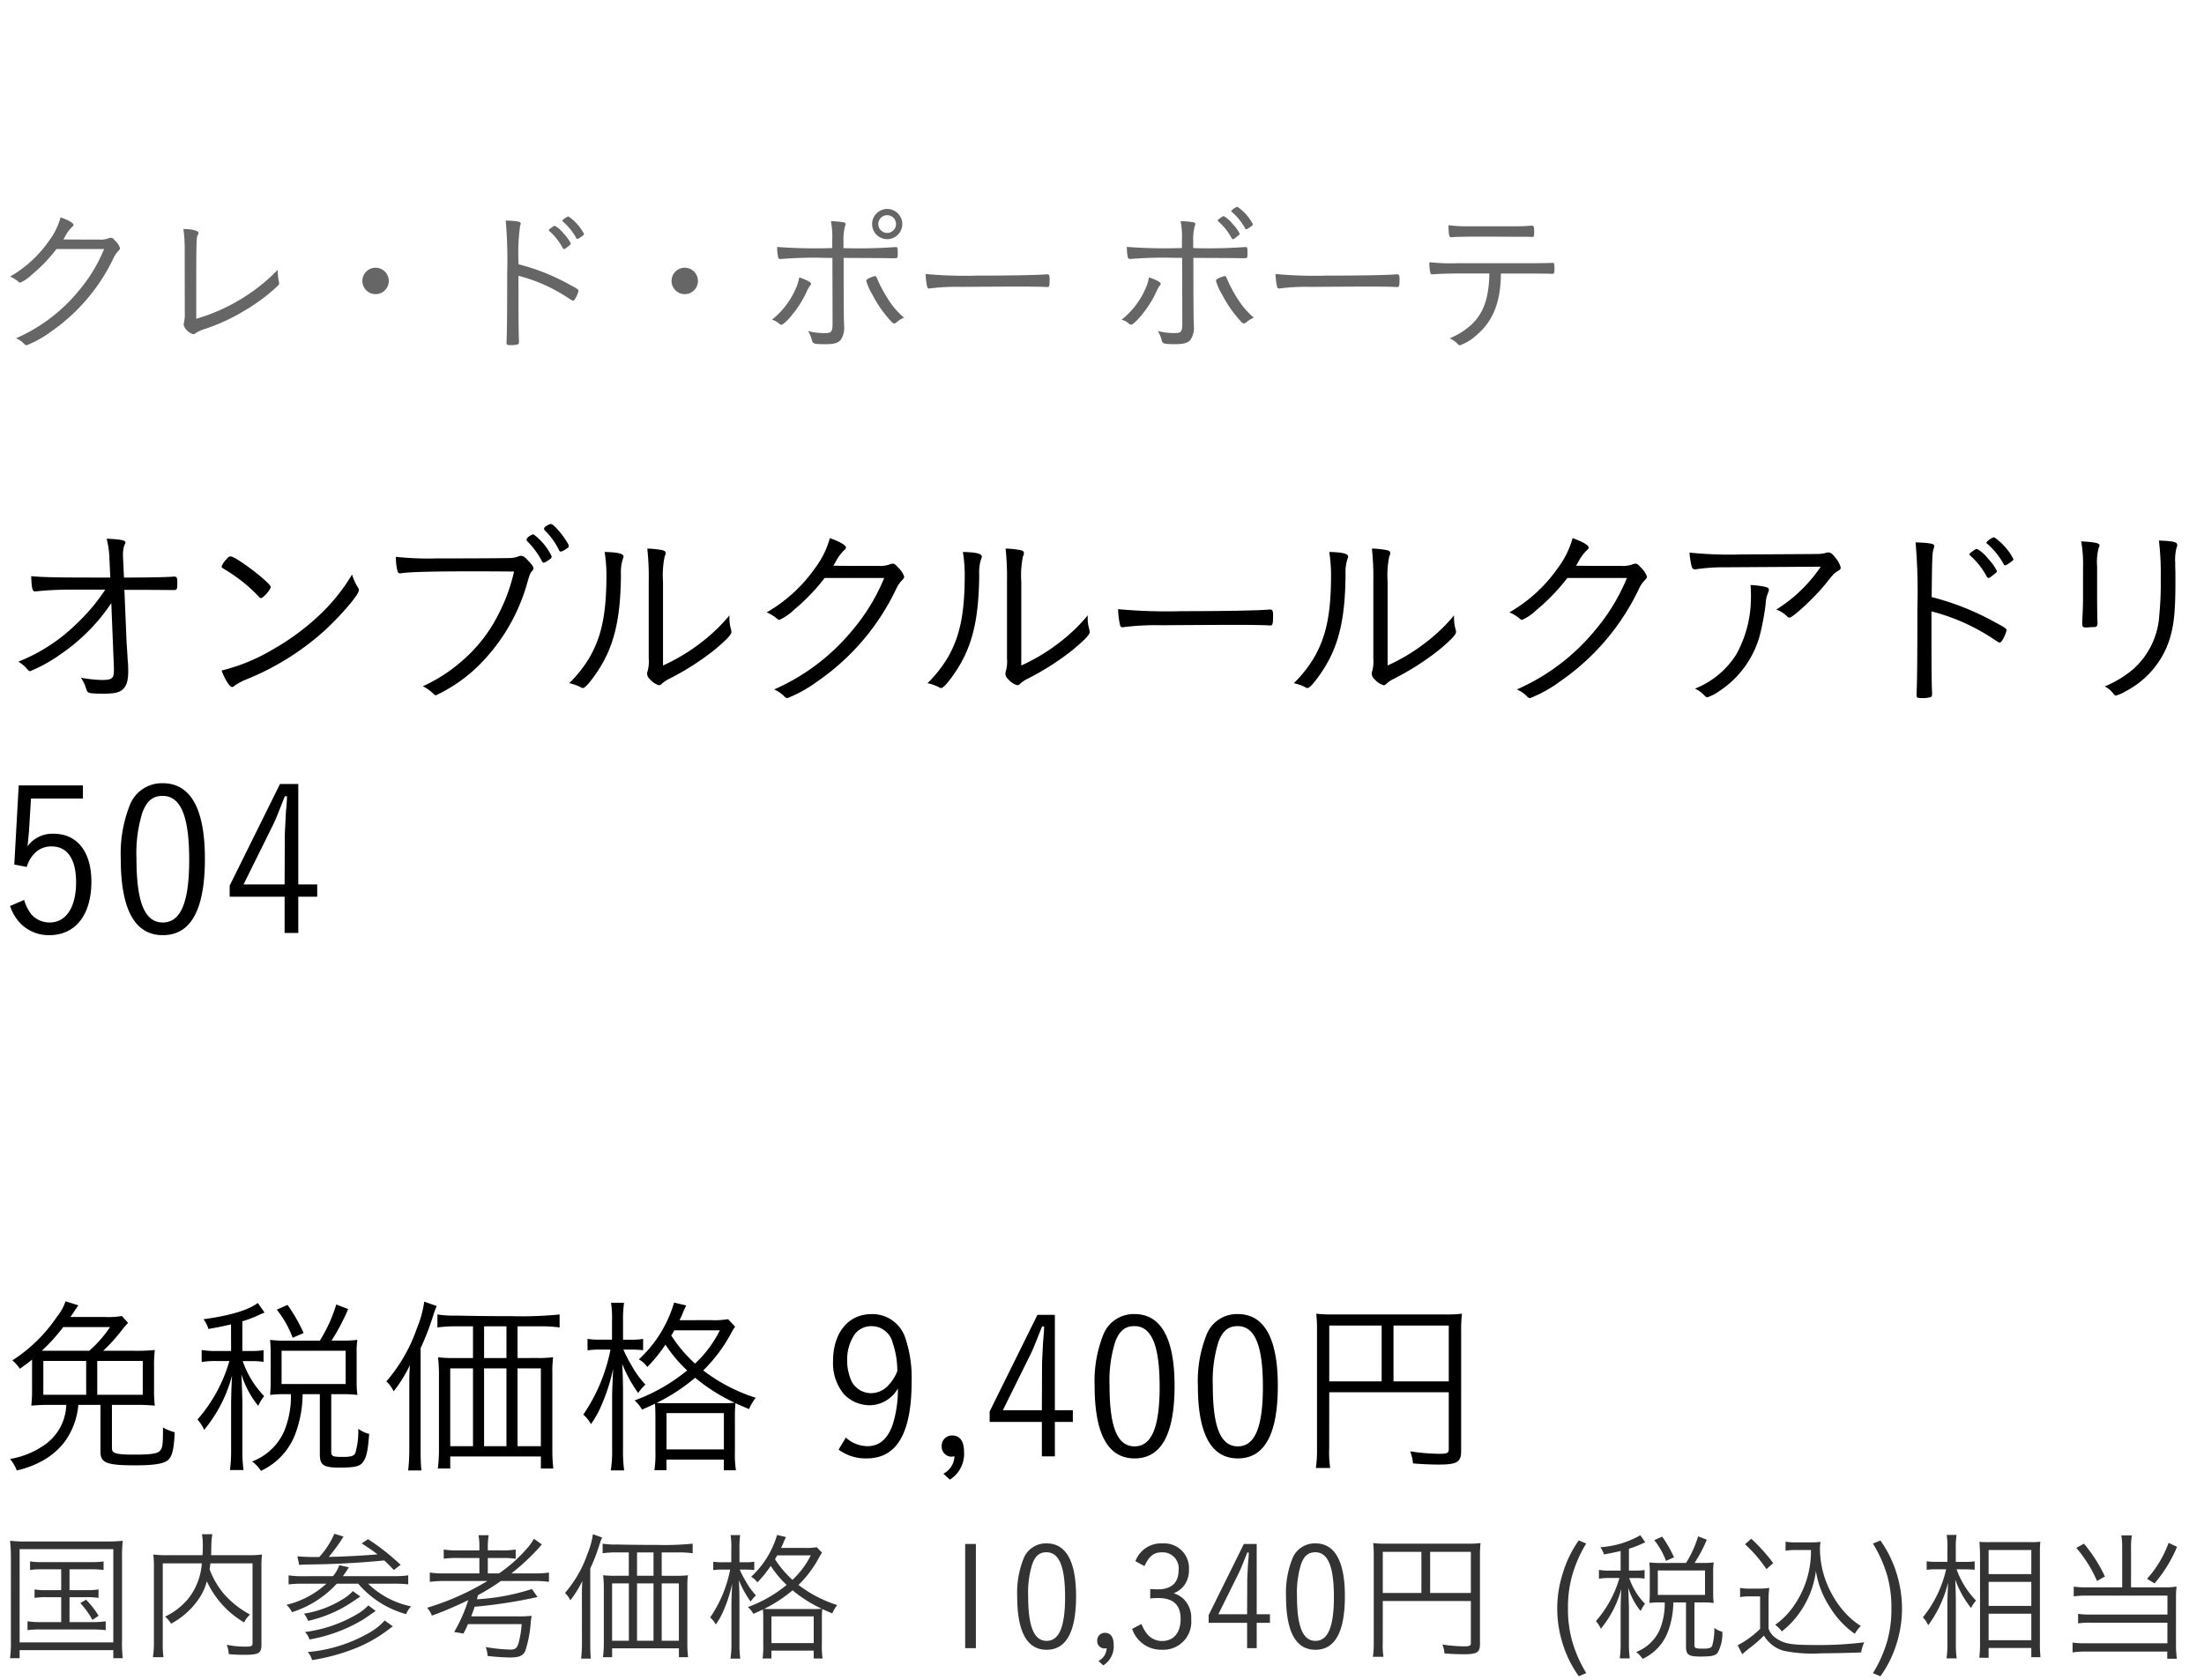 <svg xmlns="http://www.w3.org/2000/svg" width="219" height="167" viewBox="0 0 219 167">
  <g id="np_detail_03" transform="translate(-540 -466)">
    <rect id="長方形_7825" data-name="長方形 7825" width="219" height="167" transform="translate(540 466)" fill="#fff"/>
    <path id="パス_6705" data-name="パス 6705" d="M11.14,15.42v.16c0,.86-.18,1-1.24,1a14.55,14.55,0,0,1-2.04-.22,3.581,3.581,0,0,1,.48.96c.12.38.14.4.24.48.12.1.52.14,1.5.14,1.06,0,1.54-.1,1.88-.38.44-.36.6-.88.6-1.88a10.592,10.592,0,0,0-.06-1.18c-.02-.48-.08-1.38-.1-1.6l-.22-5.28c3.02,0,4.58.02,4.66.02h.28c.28,0,.32-.08.32-.72,0-.5-.06-.62-.3-.62H17.1c-.56.06-2.42.1-4.96.1l-.1-2.1V4.12a2.821,2.821,0,0,1,.14-.94c.1-.18.1-.18.1-.26,0-.22-.42-.32-1.86-.38a9.575,9.575,0,0,1,.28,2.14l.08,1.72h-.42c-4.78,0-6.2-.02-7.44-.14.04,1.18.12,1.52.36,1.52h.04a33.1,33.1,0,0,1,3.8-.18h3.16A18.9,18.9,0,0,1,7.42,11a17.422,17.422,0,0,1-5.78,3.76,3.359,3.359,0,0,1,.76.6c.28.32.3.34.42.34a14.724,14.724,0,0,0,3.02-1.68,18.725,18.725,0,0,0,5.04-5.08ZM26.72,7.34c0-.4-3.42-3.02-3.98-3.04-.14,0-.24.06-.4.26a2.007,2.007,0,0,0-.5.74c0,.1.02.12.46.38A15.731,15.731,0,0,1,25.54,8.3a.31.31,0,0,0,.22.14C25.98,8.44,26.72,7.58,26.72,7.34ZM34.8,6.1a18.726,18.726,0,0,1-3.4,4.18,23.89,23.89,0,0,1-4.5,3.28,18.571,18.571,0,0,1-5.06,2.08c.32.88.8,1.64,1.04,1.64a.469.469,0,0,0,.26-.14,5.724,5.724,0,0,1,1.16-.62,26.22,26.22,0,0,0,7.56-4.66c1.7-1.52,3.62-3.74,3.62-4.2a.476.476,0,0,0-.1-.28A5.747,5.747,0,0,1,34.8,6.1ZM56.28,3.08A8.2,8.2,0,0,0,55.02,1.4c-.24-.24-.36-.32-.5-.32a1.714,1.714,0,0,0-.56.3c-.06.08-.08.12-.08.16a.279.279,0,0,0,.08.18,7,7,0,0,1,1.38,1.9c.06.16.12.2.22.2a1.653,1.653,0,0,0,.48-.24c.24-.16.3-.2.3-.3A.857.857,0,0,0,56.28,3.08Zm-4.08-.6a.4.4,0,0,0-.06.16.266.266,0,0,0,.06.14,7.93,7.93,0,0,1,1.46,1.98c.06.1.12.16.18.16.12,0,.32-.12.72-.42a.371.371,0,0,0,.08-.2,5.8,5.8,0,0,0-1.82-2.2A1.275,1.275,0,0,0,52.2,2.48ZM50.9,5.8a17.752,17.752,0,0,1-1.64,4.42,14.907,14.907,0,0,1-3.5,4.44,15.621,15.621,0,0,1-3.92,2.54,4.573,4.573,0,0,1,1.08.78.347.347,0,0,0,.22.12,15.471,15.471,0,0,0,4-2.72,18.66,18.66,0,0,0,5.14-8.7c.18-.6.26-.78.4-.92a.349.349,0,0,0,.14-.28c0-.16-.12-.34-.52-.76-.34-.38-.5-.48-.74-.48a.81.81,0,0,0-.24.06,2.325,2.325,0,0,1-.84.16c-.32.02-4.72.04-7.44.04a29.49,29.49,0,0,1-3.88-.16,5.233,5.233,0,0,0,.16,1.42c.04.16.12.22.26.22a.689.689,0,0,0,.18-.02c.92-.12,2.94-.18,7.9-.18Zm14.8,1a9.254,9.254,0,0,1,.16-2.48c.1-.24.1-.24.1-.36,0-.14-.08-.22-.32-.28a8.809,8.809,0,0,0-1.5-.16,26.582,26.582,0,0,1,.14,3.28v7.64a3.634,3.634,0,0,1-.1,1.22,1.1,1.1,0,0,0-.06.32.783.783,0,0,0,.3.54,1.81,1.81,0,0,0,.88.58.378.378,0,0,0,.28-.14,3.117,3.117,0,0,1,.74-.5A26.107,26.107,0,0,0,70.8,13.6c1.22-1.02,1.7-1.52,1.7-1.8a1.928,1.928,0,0,0-.04-.24,3.826,3.826,0,0,1-.16-1.18v-.22a16.4,16.4,0,0,1-1.82,1.88,19.158,19.158,0,0,1-4.78,3.1ZM59.9,3.86a15.252,15.252,0,0,1,.18,2.22c0,3.86-.46,6.14-1.68,8.26a12.574,12.574,0,0,1-2.02,2.56,4.357,4.357,0,0,1,1.14.4.421.421,0,0,0,.22.08c.2,0,.64-.48,1.28-1.4,1.76-2.54,2.46-5.22,2.5-9.86a4.346,4.346,0,0,1,.2-1.6.53.53,0,0,0,.06-.2C61.78,4.02,61.18,3.88,59.9,3.86ZM87.68,6.44a19.462,19.462,0,0,1-3.1,5.12,20.91,20.91,0,0,1-7.84,5.96,3.152,3.152,0,0,1,1.06.74.352.352,0,0,0,.26.12,13.067,13.067,0,0,0,2.98-1.66,23.275,23.275,0,0,0,7.88-9.3,3.032,3.032,0,0,1,.52-.74c.18-.18.22-.26.22-.4a2.276,2.276,0,0,0-.6-.88c-.28-.32-.38-.38-.52-.38a.706.706,0,0,0-.28.06,2.788,2.788,0,0,1-1.18.16c-2.46,0-3.88,0-4.46-.02.06-.08.1-.16.22-.36a4.551,4.551,0,0,1,.86-1.18c.14-.12.18-.18.18-.26,0-.24-.64-.6-1.6-.94a8.878,8.878,0,0,1-1.5,3.02A14.947,14.947,0,0,1,76,9.86a3.771,3.771,0,0,1,1.02.62.387.387,0,0,0,.26.12,5.161,5.161,0,0,0,1.44-1,19.576,19.576,0,0,0,3.04-3.16Zm13.62.36a9.254,9.254,0,0,1,.16-2.48c.1-.24.1-.24.1-.36,0-.14-.08-.22-.32-.28a8.809,8.809,0,0,0-1.5-.16,26.584,26.584,0,0,1,.14,3.28v7.64a3.634,3.634,0,0,1-.1,1.22,1.1,1.1,0,0,0-.06.32.783.783,0,0,0,.3.54,1.81,1.81,0,0,0,.88.58.378.378,0,0,0,.28-.14,3.117,3.117,0,0,1,.74-.5,26.107,26.107,0,0,0,4.48-2.86c1.22-1.02,1.7-1.52,1.7-1.8a1.928,1.928,0,0,0-.04-.24,3.826,3.826,0,0,1-.16-1.18v-.22a16.405,16.405,0,0,1-1.82,1.88,19.158,19.158,0,0,1-4.78,3.1ZM95.5,3.86a15.251,15.251,0,0,1,.18,2.22c0,3.86-.46,6.14-1.68,8.26a12.574,12.574,0,0,1-2.02,2.56,4.357,4.357,0,0,1,1.14.4.421.421,0,0,0,.22.08c.2,0,.64-.48,1.28-1.4,1.76-2.54,2.46-5.22,2.5-9.86a4.346,4.346,0,0,1,.2-1.6.53.53,0,0,0,.06-.2C97.38,4.02,96.78,3.88,95.5,3.86Zm15.42,5.68a8.136,8.136,0,0,0,.2,1.62.235.235,0,0,0,.24.18.5.5,0,0,0,.16-.02,26.456,26.456,0,0,1,3.84-.18c1.7-.02,6.7-.04,7-.04,1.38,0,3.18.02,3.58.06h.1c.24,0,.28-.14.28-1.08,0-.36-.08-.5-.26-.5h-.12c-1.12.1-4.64.16-8.66.16A53.267,53.267,0,0,1,110.92,9.54ZM137.7,6.8a9.255,9.255,0,0,1,.16-2.48c.1-.24.1-.24.1-.36,0-.14-.08-.22-.32-.28a8.809,8.809,0,0,0-1.5-.16,26.582,26.582,0,0,1,.14,3.28v7.64a3.634,3.634,0,0,1-.1,1.22,1.1,1.1,0,0,0-.06.32.783.783,0,0,0,.3.54,1.81,1.81,0,0,0,.88.58.378.378,0,0,0,.28-.14,3.116,3.116,0,0,1,.74-.5,26.108,26.108,0,0,0,4.48-2.86c1.22-1.02,1.7-1.52,1.7-1.8a1.93,1.93,0,0,0-.04-.24,3.825,3.825,0,0,1-.16-1.18v-.22a16.4,16.4,0,0,1-1.82,1.88,19.157,19.157,0,0,1-4.78,3.1Zm-5.8-2.94a15.25,15.25,0,0,1,.18,2.22c0,3.86-.46,6.14-1.68,8.26a12.574,12.574,0,0,1-2.02,2.56,4.357,4.357,0,0,1,1.14.4.421.421,0,0,0,.22.08c.2,0,.64-.48,1.28-1.4,1.76-2.54,2.46-5.22,2.5-9.86a4.346,4.346,0,0,1,.2-1.6.53.53,0,0,0,.06-.2C133.78,4.02,133.18,3.88,131.9,3.86Zm29.58,2.58a19.463,19.463,0,0,1-3.1,5.12,20.91,20.91,0,0,1-7.84,5.96,3.152,3.152,0,0,1,1.06.74.352.352,0,0,0,.26.12,13.067,13.067,0,0,0,2.98-1.66,23.275,23.275,0,0,0,7.88-9.3,3.032,3.032,0,0,1,.52-.74c.18-.18.22-.26.22-.4a2.276,2.276,0,0,0-.6-.88c-.28-.32-.38-.38-.52-.38a.706.706,0,0,0-.28.06,2.788,2.788,0,0,1-1.18.16c-2.46,0-3.88,0-4.46-.02.06-.08.1-.16.22-.36a4.551,4.551,0,0,1,.86-1.18c.14-.12.18-.18.18-.26,0-.24-.64-.6-1.6-.94a8.878,8.878,0,0,1-1.5,3.02,14.947,14.947,0,0,1-4.78,4.36,3.771,3.771,0,0,1,1.02.62.387.387,0,0,0,.26.12,5.161,5.161,0,0,0,1.44-1,19.575,19.575,0,0,0,3.04-3.16Zm19.26-1.12a14.738,14.738,0,0,1-4.42,4.26,2.981,2.981,0,0,1,1.1.7.221.221,0,0,0,.2.1c.36,0,2.44-1.94,3.54-3.28.9-1.12.9-1.12,1.32-1.38.18-.1.24-.18.24-.32a2.381,2.381,0,0,0-.5-.94c-.3-.4-.5-.56-.72-.56a.851.851,0,0,0-.22.04,3.678,3.678,0,0,1-1.02.12c-2.58.02-6.74.04-7.36.04a38.847,38.847,0,0,1-5.2-.18,7.1,7.1,0,0,0,.2,1.32c.06.26.16.34.34.34a1.077,1.077,0,0,0,.22-.02,18.121,18.121,0,0,1,2.76-.18Zm-6.98,1.82a11.734,11.734,0,0,1,.04,1.36,11.582,11.582,0,0,1-1.48,5.58,8.556,8.556,0,0,1-4.08,3.36,2.8,2.8,0,0,1,.8.54c.3.3.32.32.44.32a4.671,4.671,0,0,0,1.24-.66,9.646,9.646,0,0,0,3.98-5.56,26.041,26.041,0,0,0,.56-3,3.2,3.2,0,0,1,.2-1.06c.12-.32.12-.32.12-.42,0-.16-.1-.22-.48-.3A9.109,9.109,0,0,0,173.76,7.14Zm17.98,2.62a20.2,20.2,0,0,1,6.12,2.72c.58.38.58.38.66.38s.18-.08.28-.26a3.4,3.4,0,0,0,.4-.96c0-.16-.12-.26-1.26-.86a26.03,26.03,0,0,0-6.18-2.44c.04-3.9.06-4.36.18-4.76.08-.24.08-.24.08-.32,0-.22-.38-.3-1.86-.36a55.956,55.956,0,0,1,.18,6.5c0,4.9-.02,7.16-.08,8.58v.1c0,.26.08.3.52.3a2.977,2.977,0,0,0,.9-.1c.08-.04.12-.14.12-.36v-.1c-.04-.7-.06-2.14-.06-5.52Zm3.78-5.66c0,.04.04.1.12.16a7.365,7.365,0,0,1,1.58,2.02c.08.12.12.16.2.16.06,0,.2-.08.48-.32.28-.2.34-.28.34-.38a5.193,5.193,0,0,0-.88-1.22,3.744,3.744,0,0,0-1.08-.96c-.1-.02-.2.04-.48.24a.656.656,0,0,1-.16.12A.242.242,0,0,0,195.52,4.1Zm1.68-1.16c0,.04.02.06.08.1a7.35,7.35,0,0,1,1.62,2c.06.12.08.14.16.14.06,0,.12-.02.36-.18.4-.28.46-.32.46-.44a6,6,0,0,0-1.9-2.16C197.8,2.38,197.2,2.8,197.2,2.94Zm17.14-.22a27.36,27.36,0,0,1,.18,3.74,32.021,32.021,0,0,1-.14,3.64,7.78,7.78,0,0,1-2.66,5.46,10.781,10.781,0,0,1-2.76,1.66,2.527,2.527,0,0,1,.76.6c.24.3.24.3.38.3a3.768,3.768,0,0,0,.9-.4,8.861,8.861,0,0,0,4.2-4.62c.6-1.58.78-3.02.78-6.26V5.86c-.02-.4-.02-.7-.02-.9a4.947,4.947,0,0,1,.14-1.56.4.4,0,0,0,.06-.22C216.16,2.86,215.82,2.78,214.34,2.72Zm-7.54,5.8c0,.38-.02,1.12-.06,1.82-.02.38-.02.52-.02.62,0,.3.04.38.3.4h.2c.24-.02.48-.04.72-.04.22-.02.3-.12.3-.38a3.446,3.446,0,0,0-.02-.4c0-.2-.02-1.38-.02-1.98V5.3a5.44,5.44,0,0,1,.16-1.86.542.542,0,0,0,.08-.24c0-.22-.46-.32-1.82-.4a13.493,13.493,0,0,1,.18,2.62ZM8.06,27.06H1.68l-.44,7.86,1.24.24a3.207,3.207,0,0,1,.78-1.36,2.309,2.309,0,0,1,1.68-.68c1.58,0,2.44,1.26,2.44,3.56,0,2.5-1,4-2.62,4a2.416,2.416,0,0,1-1.82-.8,4.283,4.283,0,0,1-.72-1.44l-1.4.6A4.5,4.5,0,0,0,1.88,40.8a3.923,3.923,0,0,0,2.84,1.14c2.6,0,4.18-2.02,4.18-5.32,0-2.98-1.42-4.76-3.76-4.76A3.052,3.052,0,0,0,2.56,33.1c.04-.44.12-1.24.14-1.48l.2-3.26H8.06Zm12.12,7.28c0-4.96-1.42-7.5-4.18-7.5a3.414,3.414,0,0,0-3.32,2.28,13.041,13.041,0,0,0-.86,5.22c0,5.06,1.4,7.6,4.18,7.6C18.8,41.94,20.18,39.4,20.18,34.34Zm-1.56.12c0,4.22-.84,6.22-2.62,6.22-1.8,0-2.62-2-2.62-6.36a13.584,13.584,0,0,1,.6-4.6c.44-1.14,1.04-1.62,2-1.62C17.78,28.1,18.62,30.12,18.62,34.46Zm10.84-7.54H27.64l-5,10.1v1.1H28.1v3.6h1.36v-3.6h1.88V36.9H29.46ZM28.1,36.9H24.02l2.88-5.82c.32-.66.32-.66,1.22-2.94h.22c-.02.56-.02.56-.12,1.72,0,.08-.1,2.02-.1,2.1Z" transform="translate(540.18 517)"/>
    <path id="パス_6704" data-name="パス 6704" d="M10.583,6.246a16.774,16.774,0,0,0,1.843-2.033,9.052,9.052,0,0,1,.627-.741l-.608-.684a7.867,7.867,0,0,1-1.691.1H7.334c.133-.209.19-.266.285-.418.114-.19.133-.209.209-.323l.285-.418-1.273-.4a4.769,4.769,0,0,1-.855,1.539A15.28,15.28,0,0,1,1.558,7.2a3.722,3.722,0,0,1,.741.836c.589-.418.8-.57,1.216-.912v2.888A13.3,13.3,0,0,1,3.439,11.7a18.748,18.748,0,0,1,2.052-.076H6.916A5.041,5.041,0,0,1,4.6,15.708,8.437,8.437,0,0,1,1.33,17a3.751,3.751,0,0,1,.665,1.14,9.433,9.433,0,0,0,2.565-.969,7.046,7.046,0,0,0,2.223-1.919,7.265,7.265,0,0,0,1.33-3.629h2.2V16.3c0,1.083.627,1.33,3.439,1.33,2.014,0,2.945-.171,3.344-.589.361-.38.532-1.121.589-2.7a4.528,4.528,0,0,1-1.159-.475c0,1.672-.038,2.014-.285,2.3-.247.3-.893.4-2.527.4-1.843,0-2.261-.114-2.261-.627V11.623H13.68a19.027,19.027,0,0,1,2.033.076,13.3,13.3,0,0,1-.076-1.691V7.861a13.5,13.5,0,0,1,.076-1.691,19.543,19.543,0,0,1-2.09.076Zm-6.1,0A18.336,18.336,0,0,0,6.612,3.89h4.655A12.228,12.228,0,0,1,9.2,6.246Zm5.51,1.007h4.522v3.363H9.994Zm-1.1,3.363H4.636V7.253H8.892Zm14.4-4.351H21.907a7.976,7.976,0,0,1-1.539-.1v1.2a8.1,8.1,0,0,1,1.539-.1h1.216a15.135,15.135,0,0,1-3.173,5.814,3.816,3.816,0,0,1,.665,1.026,14.021,14.021,0,0,0,2.774-5.4c-.057.836-.095,2.2-.095,2.888v4.37A15.287,15.287,0,0,1,23.18,18.1h1.349a13.857,13.857,0,0,1-.114-2.128V11.3c-.057-1.938-.057-1.938-.1-2.717a9.4,9.4,0,0,0,1.672,3.135,5.077,5.077,0,0,1,.589-.969,9.389,9.389,0,0,1-2.128-3.477h.836a7.507,7.507,0,0,1,1.235.076V6.189a7.362,7.362,0,0,1-1.235.076h-.874V3.32a12.93,12.93,0,0,0,1.767-.684c.3-.133.323-.133.437-.19l-.665-.95c-.969.722-2.774,1.254-5.4,1.615a3.118,3.118,0,0,1,.494.969c1.064-.19,1.406-.266,2.242-.456Zm5.3-1.026a11.129,11.129,0,0,1-1.425-.076c.038.475.057.855.057,1.273V9.305c0,.475-.019.874-.057,1.33a10.454,10.454,0,0,1,1.406-.076h.665a9.128,9.128,0,0,1-.7,3.743,5.683,5.683,0,0,1-3.154,2.945,3.651,3.651,0,0,1,.874.931,6.6,6.6,0,0,0,3.4-3.629,11.49,11.49,0,0,0,.741-3.99h1.71v5.966c0,1.083.361,1.33,1.938,1.33,1.558,0,2.071-.114,2.375-.589.323-.437.456-1.064.589-2.755A3.093,3.093,0,0,1,35.929,14a7.817,7.817,0,0,1-.285,2.394c-.133.3-.418.4-1.2.4-1.064,0-1.2-.057-1.2-.513V10.559h1.1a11.791,11.791,0,0,1,1.5.076,9.55,9.55,0,0,1-.076-1.311V6.36a6.739,6.739,0,0,1,.076-1.2,11.791,11.791,0,0,1-1.5.076H33.269A19.916,19.916,0,0,0,34.922,2.1l-1.178-.456A14.793,14.793,0,0,1,32.11,5.239ZM28.31,6.246h6.365V9.552H28.31ZM30.5,4.479a16.447,16.447,0,0,0-1.6-2.793l-1.064.475a10.1,10.1,0,0,1,1.577,2.793ZM51.756,6.968V3.814h2.261a13.321,13.321,0,0,1,1.919.114V2.636a37.966,37.966,0,0,1-4.712.171c-1.919,0-3.743-.019-5.529-.057a10.458,10.458,0,0,1-1.9-.114V3.928a13.4,13.4,0,0,1,1.9-.114h1.634V6.968H45.486a12.51,12.51,0,0,1-1.634-.076,13.874,13.874,0,0,1,.095,1.653v7.486a14.481,14.481,0,0,1-.114,1.919h1.235v-1.2h9.006v1.2h1.235a16.336,16.336,0,0,1-.095-2V8.488a11.346,11.346,0,0,1,.076-1.6,11.479,11.479,0,0,1-1.615.076Zm-1.1,0H48.431V3.814h2.223ZM47.329,7.994v7.733H45.068V7.994Zm1.1,0h2.223v7.733H48.431Zm3.325,0h2.318v7.733H51.756ZM41,15.955a17.653,17.653,0,0,1-.114,2.185H42.2c-.057-.57-.076-1.235-.076-2.147V5.98a25.133,25.133,0,0,0,1.235-3.192,10.013,10.013,0,0,1,.361-.988l-1.235-.437a10.526,10.526,0,0,1-.7,2.565,16.181,16.181,0,0,1-3.059,5.358,3.672,3.672,0,0,1,.722.988,14.155,14.155,0,0,0,1.615-2.6C41,8.526,41,8.925,41,9.856ZM67.849,3.206a6.555,6.555,0,0,0,.361-.8c.171-.4.247-.532.3-.665l-1.2-.285a12.409,12.409,0,0,1-3.5,5.643,2.463,2.463,0,0,1,.836.76,15.084,15.084,0,0,0,1.805-2.223A13.948,13.948,0,0,0,68.609,8.2a17.968,17.968,0,0,1-5.225,2.983,3.331,3.331,0,0,1,.741.912c.646-.285.8-.361,1.292-.589.019.361.038.684.038,1.482v3.287a10.781,10.781,0,0,1-.1,1.843h1.2V17.057h5.7v1.064h1.2a10.763,10.763,0,0,1-.1-1.862V12.972a13.086,13.086,0,0,1,.057-1.52c.323.152.532.247,1.349.589a4.478,4.478,0,0,1,.665-1.121A17.218,17.218,0,0,1,70.205,8.2a15.3,15.3,0,0,0,2.736-3.629,5.53,5.53,0,0,1,.437-.722l-.7-.741a8.792,8.792,0,0,1-1.729.095Zm4.009,1.007a11.412,11.412,0,0,1-2.47,3.306,13.857,13.857,0,0,1-2.356-2.793,5.147,5.147,0,0,0,.3-.513Zm-5,7.239c-.76,0-.874,0-1.292-.019a18.628,18.628,0,0,0,3.838-2.508,17.9,17.9,0,0,0,3.933,2.489,12.924,12.924,0,0,1-1.406.038Zm-.3.988h5.7v3.61h-5.7Zm-5.415-7.3H60.021a7.644,7.644,0,0,1-1.311-.076v1.14a8.23,8.23,0,0,1,1.311-.076h.969a17.266,17.266,0,0,1-2.7,6.46,3.277,3.277,0,0,1,.76.95,10.152,10.152,0,0,0,1.14-2.109,18.149,18.149,0,0,0,1.064-3.4c-.057,1.311-.1,2.223-.1,2.85v5.149a12.2,12.2,0,0,1-.133,2.109h1.33a14.258,14.258,0,0,1-.114-2.109V10.5c0-.836-.019-1.843-.076-2.945a13.7,13.7,0,0,0,1.577,2.888,5.587,5.587,0,0,1,.722-.836,9.667,9.667,0,0,1-1.406-1.957,12.688,12.688,0,0,1-.779-1.52h.8a10.75,10.75,0,0,1,1.159.057V5.068a6.681,6.681,0,0,1-1.159.076h-.836V3.358a11.88,11.88,0,0,1,.1-1.881H61.047a10.477,10.477,0,0,1,.095,1.881ZM83.657,16.069a4.517,4.517,0,0,0,2.793.874c3,0,4.465-2.508,4.465-7.676a12.51,12.51,0,0,0-.646-4.351A3.443,3.443,0,0,0,86.944,2.6c-2.318,0-3.838,1.843-3.838,4.674a4.822,4.822,0,0,0,1.083,3.287,3.568,3.568,0,0,0,2.546,1.1,3.258,3.258,0,0,0,2.812-1.672,11.542,11.542,0,0,1-.513,3.591c-.494,1.425-1.33,2.147-2.508,2.147a3.223,3.223,0,0,1-2.147-.855ZM89.49,8.26a3.793,3.793,0,0,1-.342.7,3.606,3.606,0,0,1-.532.7,2.333,2.333,0,0,1-1.71.8,2.21,2.21,0,0,1-1.919-1.1,4.832,4.832,0,0,1-.475-2.185,4.364,4.364,0,0,1,.8-2.641A2.052,2.052,0,0,1,86.944,3.8a2.156,2.156,0,0,1,2.09,1.672A8.436,8.436,0,0,1,89.49,8.26Zm5.225,10.792a3.02,3.02,0,0,0,1.406-2.774c0-1.045-.418-1.615-1.178-1.615A1.023,1.023,0,0,0,93.9,15.727a.992.992,0,0,0,.969,1.045c.038,0,.171-.019.3-.038a2.021,2.021,0,0,1-1.1,1.729ZM105.146,2.674h-1.729l-4.75,9.6v1.045h5.187v3.42h1.292v-3.42h1.786V12.155h-1.786Zm-1.292,9.481H99.978l2.736-5.529c.3-.627.3-.627,1.159-2.793h.209c-.019.532-.019.532-.114,1.634,0,.076-.095,1.919-.095,2ZM117.04,9.723c0-4.712-1.349-7.125-3.971-7.125a3.243,3.243,0,0,0-3.154,2.166,12.389,12.389,0,0,0-.817,4.959c0,4.807,1.33,7.22,3.971,7.22C115.729,16.943,117.04,14.53,117.04,9.723Zm-1.482.114c0,4.009-.8,5.909-2.489,5.909-1.71,0-2.489-1.9-2.489-6.042a12.9,12.9,0,0,1,.57-4.37c.418-1.083.988-1.539,1.9-1.539C114.76,3.8,115.558,5.714,115.558,9.837ZM127.3,9.723c0-4.712-1.349-7.125-3.971-7.125a3.243,3.243,0,0,0-3.154,2.166,12.389,12.389,0,0,0-.817,4.959c0,4.807,1.33,7.22,3.971,7.22C125.989,16.943,127.3,14.53,127.3,9.723Zm-1.482.114c0,4.009-.8,5.909-2.489,5.909-1.71,0-2.489-1.9-2.489-6.042a12.9,12.9,0,0,1,.57-4.37c.418-1.083.988-1.539,1.9-1.539C125.02,3.8,125.818,5.714,125.818,9.837Zm6.593.532h11.875V16.05c0,.361-.171.437-.988.437a21.5,21.5,0,0,1-2.85-.247,4.238,4.238,0,0,1,.285,1.2c.855.076,1.824.114,2.584.114,1.805,0,2.2-.247,2.2-1.368V4.232A13.552,13.552,0,0,1,145.6,2.56a12.884,12.884,0,0,1-1.71.076h-11.1a12.973,12.973,0,0,1-1.672-.076,13.14,13.14,0,0,1,.076,1.615V15.9a12.383,12.383,0,0,1-.114,1.995h1.425a10.436,10.436,0,0,1-.1-1.938Zm5.206-1.083h-5.206V3.738h5.206Zm1.178,0V3.738h5.491V9.286Z" transform="translate(539.67 594)"/>
    <path id="パス_6703" data-name="パス 6703" d="M11.744,4.752a15.57,15.57,0,0,1-2.48,4.1,16.728,16.728,0,0,1-6.272,4.768,2.521,2.521,0,0,1,.848.592.282.282,0,0,0,.208.1,10.454,10.454,0,0,0,2.384-1.328,18.62,18.62,0,0,0,6.3-7.44,2.426,2.426,0,0,1,.416-.592c.144-.144.176-.208.176-.32a1.821,1.821,0,0,0-.48-.7c-.224-.256-.3-.3-.416-.3a.565.565,0,0,0-.224.048,2.23,2.23,0,0,1-.944.128c-1.968,0-3.1,0-3.568-.016.048-.064.08-.128.176-.288a3.641,3.641,0,0,1,.688-.944c.112-.1.144-.144.144-.208,0-.192-.512-.48-1.28-.752A7.1,7.1,0,0,1,6.224,4,11.958,11.958,0,0,1,2.4,7.488a3.017,3.017,0,0,1,.816.5.31.31,0,0,0,.208.1,4.129,4.129,0,0,0,1.152-.8A15.661,15.661,0,0,0,7.008,4.752ZM19.76,10.56v.384a4.187,4.187,0,0,1-.08,1.12c-.016.1-.032.208-.032.224a1.4,1.4,0,0,0,.96.928.346.346,0,0,0,.224-.1,3.477,3.477,0,0,1,.96-.432,19.338,19.338,0,0,0,3.952-1.84A18.149,18.149,0,0,0,29.008,8.4a.33.33,0,0,0,.128-.256A1.836,1.836,0,0,0,29.1,7.92a4.783,4.783,0,0,1-.1-.912V6.816a18.518,18.518,0,0,1-8.1,4.864c0-7.792,0-8.016.144-8.3.064-.144.08-.176.08-.224,0-.224-.592-.384-1.5-.4a14.566,14.566,0,0,1,.128,2.24ZM38.72,6.608A1.312,1.312,0,1,0,40.032,7.92,1.318,1.318,0,0,0,38.72,6.608Zm14.192.8a16.156,16.156,0,0,1,4.9,2.176c.464.3.464.3.528.3s.144-.064.224-.208a2.718,2.718,0,0,0,.32-.768c0-.128-.1-.208-1.008-.688a20.824,20.824,0,0,0-4.944-1.952,19.941,19.941,0,0,1,.144-3.808c.064-.192.064-.192.064-.256,0-.176-.3-.24-1.488-.288a44.764,44.764,0,0,1,.144,5.2c0,3.92-.016,5.728-.064,6.864v.08c0,.208.064.24.416.24a2.382,2.382,0,0,0,.72-.08c.064-.032.1-.112.1-.288v-.08c-.032-.56-.048-1.712-.048-4.416ZM55.936,2.88c0,.032.032.08.1.128A5.892,5.892,0,0,1,57.3,4.624c.064.1.1.128.16.128.048,0,.16-.064.384-.256.224-.16.272-.224.272-.3a4.155,4.155,0,0,0-.7-.976,3,3,0,0,0-.864-.768c-.08-.016-.16.032-.384.192a.525.525,0,0,1-.128.1A.193.193,0,0,0,55.936,2.88Zm1.344-.928c0,.032.016.048.064.08a5.88,5.88,0,0,1,1.3,1.6c.048.1.064.112.128.112.048,0,.1-.016.288-.144.32-.224.368-.256.368-.352A4.8,4.8,0,0,0,57.9,1.52C57.76,1.5,57.28,1.84,57.28,1.952ZM69.44,6.608A1.312,1.312,0,1,0,70.752,7.92,1.318,1.318,0,0,0,69.44,6.608Zm14.672-.976c0,.656.016,5.168.016,6.448,0,.88-.1,1.024-.736,1.024a6.084,6.084,0,0,1-1.7-.208,3.373,3.373,0,0,1,.4.976c.08.288.24.336,1.312.336.848,0,1.248-.112,1.52-.416a2.061,2.061,0,0,0,.352-1.376c0-.064,0-.224-.016-.448-.016-.64-.032-2.656-.032-6.336,2.72.016,4.272.016,4.64.032h.368c.368,0,.368,0,.368-.544,0-.512-.016-.56-.192-.56h-.128a50.319,50.319,0,0,1-5.072.1V3.984A5.142,5.142,0,0,1,85.36,2.5c.064-.176.064-.176.064-.24,0-.1-.064-.144-.272-.176a8.045,8.045,0,0,0-1.184-.1,8.7,8.7,0,0,1,.128,1.9v.768a49.137,49.137,0,0,1-5.472-.112,4.314,4.314,0,0,0,.1,1.04.193.193,0,0,0,.208.16h.08a40.055,40.055,0,0,1,4.4-.112Zm7.12,5.936a7.726,7.726,0,0,1-1.488-1.68,13.818,13.818,0,0,1-1.072-1.936c-.224-.512-.224-.512-.336-.512a2.655,2.655,0,0,0-.48.16c-.272.128-.384.208-.384.3a5.254,5.254,0,0,0,.592,1.344A12.221,12.221,0,0,0,90,12a.385.385,0,0,0,.256.144.38.38,0,0,0,.192-.08A2.824,2.824,0,0,1,91.232,11.568Zm-10.416-4A4.425,4.425,0,0,1,80.464,8.7,8.016,8.016,0,0,1,78.1,11.776a1.73,1.73,0,0,1,.752.416.233.233,0,0,0,.192.08c.112,0,.336-.176.688-.544a10.8,10.8,0,0,0,1.808-2.7,3.093,3.093,0,0,1,.336-.624c.1-.112.112-.144.112-.208C81.984,8.048,81.5,7.792,80.816,7.568Zm10.24-5.3a1.5,1.5,0,1,0-1.5,1.5A1.5,1.5,0,0,0,91.056,2.272Zm-.624,0a.88.88,0,1,1-.88-.88A.868.868,0,0,1,90.432,2.272Zm2.944,4.96a6.509,6.509,0,0,0,.16,1.3.188.188,0,0,0,.192.144.4.4,0,0,0,.128-.016,21.164,21.164,0,0,1,3.072-.144c1.36-.016,5.36-.032,5.6-.032,1.1,0,2.544.016,2.864.048h.08c.192,0,.224-.112.224-.864,0-.288-.064-.4-.208-.4h-.1c-.9.08-3.712.128-6.928.128A42.613,42.613,0,0,1,93.376,7.232Zm25.488-1.6c0,.656.016,5.168.016,6.448,0,.88-.1,1.024-.736,1.024a6.084,6.084,0,0,1-1.7-.208,3.373,3.373,0,0,1,.4.976c.08.288.24.336,1.312.336.848,0,1.248-.112,1.52-.416a2.061,2.061,0,0,0,.352-1.376c0-.064,0-.224-.016-.448-.016-.64-.032-2.656-.032-6.336,2.72.016,4.272.016,4.64.032h.368c.368,0,.368,0,.368-.544,0-.512-.016-.56-.192-.56h-.128a50.319,50.319,0,0,1-5.072.1V3.984a5.142,5.142,0,0,1,.144-1.488c.064-.176.064-.176.064-.24,0-.1-.064-.144-.272-.176a8.045,8.045,0,0,0-1.184-.1,8.7,8.7,0,0,1,.128,1.9v.768a49.137,49.137,0,0,1-5.472-.112,4.313,4.313,0,0,0,.1,1.04.193.193,0,0,0,.208.16h.08a40.055,40.055,0,0,1,4.4-.112Zm7.12,5.936a7.726,7.726,0,0,1-1.488-1.68,13.818,13.818,0,0,1-1.072-1.936c-.224-.512-.224-.512-.336-.512a2.656,2.656,0,0,0-.48.16c-.272.128-.384.208-.384.3a5.254,5.254,0,0,0,.592,1.344A12.221,12.221,0,0,0,124.752,12a.385.385,0,0,0,.256.144.38.38,0,0,0,.192-.08A2.824,2.824,0,0,1,125.984,11.568Zm-10.416-4a4.425,4.425,0,0,1-.352,1.136,8.016,8.016,0,0,1-2.368,3.072,1.73,1.73,0,0,1,.752.416.233.233,0,0,0,.192.08c.112,0,.336-.176.688-.544a10.8,10.8,0,0,0,1.808-2.7,3.093,3.093,0,0,1,.336-.624c.1-.112.112-.144.112-.208C116.736,8.048,116.256,7.792,115.568,7.568ZM122.4,1.9c0,.048.032.08.1.144a5.594,5.594,0,0,1,1.264,1.6c.064.1.1.128.16.128.048,0,.16-.064.384-.256.224-.16.272-.224.272-.3a3.856,3.856,0,0,0-.7-.96,3,3,0,0,0-.864-.768c-.08-.016-.16.032-.384.192a.524.524,0,0,1-.128.1C122.432,1.824,122.4,1.856,122.4,1.9Zm1.344-.912c0,.032.016.048.064.08a5.88,5.88,0,0,1,1.3,1.6c.048.1.064.112.128.112.048,0,.1-.016.288-.144.32-.224.368-.256.368-.352A4.8,4.8,0,0,0,124.368.56C124.224.544,123.744.88,123.744.992Zm4.4,6.24a6.509,6.509,0,0,0,.16,1.3.188.188,0,0,0,.192.144.4.4,0,0,0,.128-.016,21.164,21.164,0,0,1,3.072-.144c1.36-.016,5.36-.032,5.6-.032,1.1,0,2.544.016,2.864.048h.08c.192,0,.224-.112.224-.864,0-.288-.064-.4-.208-.4h-.1c-.9.08-3.712.128-6.928.128A42.614,42.614,0,0,1,128.144,7.232Zm21.248-.048c-.048,2.48-.592,3.984-1.824,5.12a7.392,7.392,0,0,1-2.128,1.328,2.335,2.335,0,0,1,.832.592.278.278,0,0,0,.176.1,4.562,4.562,0,0,0,1.584-.944c1.68-1.376,2.464-3.264,2.5-6.048V7.184h2.848c.864,0,1.664.016,1.936.016a2.171,2.171,0,0,0,.288.016c.224,0,.256-.064.256-.528s-.032-.56-.176-.56h-.08c-.224.016-1.312.032-2.272.032h-7.12a19.874,19.874,0,0,1-2.784-.1,4.372,4.372,0,0,0,.1,1.056.184.184,0,0,0,.208.144h.1c.448-.048,1.712-.08,2.416-.08Zm3.856-3.648c.272.016.32.016.352.016.224,0,.24-.048.24-.464,0-.528-.032-.656-.208-.656-.032,0-.128,0-.32.016-.3.032-.976.048-1.664.048h-4.4a13.792,13.792,0,0,1-1.92-.112c.016,1.008.064,1.2.288,1.2,0,0,.032,0,.176-.016.464-.032,1.216-.048,3.008-.048.48,0,3.536.016,3.728.016Z" transform="translate(538.6 486)" fill="#666"/>
    <path id="パス_6702" data-name="パス 6702" d="M6.468,3.964V6.036H5.04a6.709,6.709,0,0,1-1.218-.07v.84a7,7,0,0,1,1.218-.07H6.468V9.214H4.438A8.642,8.642,0,0,1,3.122,9.13v.882a8.977,8.977,0,0,1,1.316-.07H9.562a11.931,11.931,0,0,1,1.33.07V9.13a8.973,8.973,0,0,1-1.33.084H7.294V6.736H8.946a7.178,7.178,0,0,1,1.232.07v-.84a6.981,6.981,0,0,1-1.232.07H7.294V3.964H9.38a8.328,8.328,0,0,1,1.3.07V3.18a8.093,8.093,0,0,1-1.316.07H4.62a7.36,7.36,0,0,1-1.246-.07v.854a7.564,7.564,0,0,1,1.246-.07Zm1.9,3.36a8.122,8.122,0,0,1,1.2,1.666l.616-.406a8.639,8.639,0,0,0-1.246-1.6Zm-6.9,3.654a12.3,12.3,0,0,1-.084,1.82h.952V12h9.31v.8h.938a13.275,13.275,0,0,1-.07-1.82v-8.2a14.234,14.234,0,0,1,.07-1.652,12.947,12.947,0,0,1-1.6.07H2.968a12.037,12.037,0,0,1-1.582-.07A15.521,15.521,0,0,1,1.47,2.774Zm.868-9.016h9.31V11.23H2.338ZM25.48,3.376v7.91c0,.308-.1.364-.728.364a9.254,9.254,0,0,1-1.834-.182,2.944,2.944,0,0,1,.2.924,15.18,15.18,0,0,0,1.54.07c1.442,0,1.708-.154,1.708-1.008V3.684a9.538,9.538,0,0,1,.056-1.19,10.351,10.351,0,0,1-1.358.07h-3.7c.014-.308.014-.448.028-1.12a5.276,5.276,0,0,1,.1-.966H20.454a5.509,5.509,0,0,1,.084.966c0,.532,0,.574-.028,1.12H16.954a10.046,10.046,0,0,1-1.33-.07,10.028,10.028,0,0,1,.056,1.218V11.2a9.249,9.249,0,0,1-.1,1.5h1.05a9.411,9.411,0,0,1-.07-1.484V3.376H20.44a6.375,6.375,0,0,1-1.33,3.486,6.8,6.8,0,0,1-2.324,1.806,2.725,2.725,0,0,1,.6.7,7.723,7.723,0,0,0,2.8-2.534,5.717,5.717,0,0,0,.756-1.68,9.163,9.163,0,0,0,3.7,4.088,2.808,2.808,0,0,1,.588-.784,9.2,9.2,0,0,1-2.66-2.128A8.246,8.246,0,0,1,21.21,3.95c.042-.21.042-.252.084-.574Zm4.634.154c.2-.028.406-.028.7-.042,2.94-.028,5.362-.168,7.756-.406.252.238.434.406.952.952l.672-.518A23.3,23.3,0,0,0,36.96.968l-.63.42c.84.546,1.134.756,1.568,1.092-1.47.126-3.4.224-4.844.252a18.357,18.357,0,0,0,1.2-1.6c.182-.294.182-.294.266-.42l-.91-.28a8.166,8.166,0,0,1-1.5,2.31h-.658c-.392,0-1.148-.028-1.512-.07Zm.42,1.12a9.243,9.243,0,0,1-1.47-.084v.9a10.471,10.471,0,0,1,1.47-.07h2.282a9.012,9.012,0,0,1-3.962,2.1,2.48,2.48,0,0,1,.546.728,10.233,10.233,0,0,0,4.452-2.828H35.98a9.631,9.631,0,0,0,4.76,3.024,2.229,2.229,0,0,1,.5-.77A8.639,8.639,0,0,1,36.96,5.392h2.534a12.014,12.014,0,0,1,1.456.07v-.9a9.041,9.041,0,0,1-1.456.084h-5.04c.2-.252.378-.532.6-.882l-.952-.21a3.5,3.5,0,0,1-.63,1.092Zm8.078,4.4a6,6,0,0,1-1.456,1.176,14.8,14.8,0,0,1-6.188,1.96,2.253,2.253,0,0,1,.434.8,20.083,20.083,0,0,0,4.032-1.064A13.992,13.992,0,0,0,39,9.942c.224-.168.266-.2.42-.308ZM35.448,6.134a4.222,4.222,0,0,1-.868.714,10.274,10.274,0,0,1-4,1.526,2.14,2.14,0,0,1,.42.714,12.908,12.908,0,0,0,3.64-1.414q.483-.273,1.554-1.008Zm1.54,1.414a4.833,4.833,0,0,1-1.162.9,13.586,13.586,0,0,1-5.138,1.75,1.7,1.7,0,0,1,.448.742,15.563,15.563,0,0,0,5.362-2q.294-.189,1.218-.84Zm11.83-2.422a26.03,26.03,0,0,1-5.992,2.66,2.5,2.5,0,0,1,.476.784,37.342,37.342,0,0,0,3.612-1.54,15.169,15.169,0,0,1-1.4,3.164l.924.154a8.772,8.772,0,0,0,.448-.938H52.22a9.533,9.533,0,0,1-.308,1.89c-.154.5-.322.644-.826.644a17.338,17.338,0,0,1-2.436-.252,2.834,2.834,0,0,1,.182.882,22.152,22.152,0,0,0,2.226.154c.91,0,1.3-.168,1.526-.658a11.672,11.672,0,0,0,.532-2.716,6.787,6.787,0,0,1,.1-.77A11.115,11.115,0,0,1,51.7,8.64H47.208c.112-.294.238-.616.336-.952A50.037,50.037,0,0,0,53.8,6.722l-.56-.8a21.586,21.586,0,0,1-5.46,1.022c.042-.182.042-.182.112-.42a19.819,19.819,0,0,0,2.268-1.4h3.29a11.344,11.344,0,0,1,1.484.084V4.286a8.888,8.888,0,0,1-1.47.084H51.2a21.436,21.436,0,0,0,2.786-2.6c.126-.154.154-.182.238-.28l-.784-.56A5.1,5.1,0,0,1,52.7,1.948a14.465,14.465,0,0,1-2.73,2.422H48.86V2.844H50.2a8.708,8.708,0,0,1,1.428.07V2a8.887,8.887,0,0,1-1.47.084h-1.3V1.85A7.136,7.136,0,0,1,48.944.576H47.936A6.67,6.67,0,0,1,48.02,1.85v.238H45.948A8.658,8.658,0,0,1,44.478,2v.91a10.23,10.23,0,0,1,1.47-.07H48.02V4.37h-3.4a9.342,9.342,0,0,1-1.526-.084V5.21a11.733,11.733,0,0,1,1.526-.084Zm17.318-.518V2.284H67.8a9.815,9.815,0,0,1,1.414.084V1.416a27.975,27.975,0,0,1-3.472.126c-1.414,0-2.758-.014-4.074-.042a7.706,7.706,0,0,1-1.4-.084v.952a9.876,9.876,0,0,1,1.4-.084h1.2V4.608H61.516a9.218,9.218,0,0,1-1.2-.056,10.223,10.223,0,0,1,.07,1.218v5.516A10.67,10.67,0,0,1,60.3,12.7h.91v-.882h6.636V12.7h.91a12.037,12.037,0,0,1-.07-1.47v-5.5a8.36,8.36,0,0,1,.056-1.176,8.458,8.458,0,0,1-1.19.056Zm-.812,0H63.686V2.284h1.638Zm-2.45.756v5.7H61.208v-5.7Zm.812,0h1.638v5.7H63.686Zm2.45,0h1.708v5.7H66.136ZM58.212,11.23a13.007,13.007,0,0,1-.084,1.61h.966c-.042-.42-.056-.91-.056-1.582V3.88a18.518,18.518,0,0,0,.91-2.352A7.38,7.38,0,0,1,60.214.8L59.3.478a7.756,7.756,0,0,1-.518,1.89,11.923,11.923,0,0,1-2.254,3.948,2.706,2.706,0,0,1,.532.728,10.43,10.43,0,0,0,1.19-1.918c-.042.63-.042.924-.042,1.61ZM77.994,1.836a4.83,4.83,0,0,0,.266-.588c.126-.294.182-.392.224-.49L77.6.548a9.143,9.143,0,0,1-2.576,4.158,1.815,1.815,0,0,1,.616.56,11.115,11.115,0,0,0,1.33-1.638,10.277,10.277,0,0,0,1.582,1.89,13.239,13.239,0,0,1-3.85,2.2,2.455,2.455,0,0,1,.546.672c.476-.21.588-.266.952-.434.014.266.028.5.028,1.092v2.422a7.944,7.944,0,0,1-.07,1.358h.882v-.784h4.2v.784h.882a7.931,7.931,0,0,1-.07-1.372V9.032a9.643,9.643,0,0,1,.042-1.12c.238.112.392.182.994.434a3.3,3.3,0,0,1,.49-.826,12.687,12.687,0,0,1-3.85-2,11.276,11.276,0,0,0,2.016-2.674,4.075,4.075,0,0,1,.322-.532l-.518-.546a6.478,6.478,0,0,1-1.274.07Zm2.954.742a8.409,8.409,0,0,1-1.82,2.436,10.21,10.21,0,0,1-1.736-2.058,3.792,3.792,0,0,0,.224-.378ZM77.266,7.912c-.56,0-.644,0-.952-.014A13.726,13.726,0,0,0,79.142,6.05a13.193,13.193,0,0,0,2.9,1.834A9.523,9.523,0,0,1,81,7.912Zm-.224.728h4.2V11.3h-4.2Zm-3.99-5.376h-.826a5.632,5.632,0,0,1-.966-.056v.84a6.064,6.064,0,0,1,.966-.056h.714a12.722,12.722,0,0,1-1.988,4.76,2.415,2.415,0,0,1,.56.7,7.481,7.481,0,0,0,.84-1.554,13.372,13.372,0,0,0,.784-2.506c-.042.966-.07,1.638-.07,2.1v3.794a8.986,8.986,0,0,1-.1,1.554h.98a10.506,10.506,0,0,1-.084-1.554V7.212c0-.616-.014-1.358-.056-2.17A10.094,10.094,0,0,0,74.97,7.17a4.117,4.117,0,0,1,.532-.616,7.123,7.123,0,0,1-1.036-1.442,9.348,9.348,0,0,1-.574-1.12h.588a7.921,7.921,0,0,1,.854.042V3.208a4.923,4.923,0,0,1-.854.056h-.616V1.948a8.753,8.753,0,0,1,.07-1.386h-.952a7.72,7.72,0,0,1,.07,1.386Zm23.24-1.82V11.8h1.064V1.444ZM107.31,6.638c0-3.472-.994-5.25-2.926-5.25a2.39,2.39,0,0,0-2.324,1.6,9.129,9.129,0,0,0-.6,3.654c0,3.542.98,5.32,2.926,5.32S107.31,10.18,107.31,6.638Zm-1.092.084c0,2.954-.588,4.354-1.834,4.354s-1.834-1.4-1.834-4.452a9.509,9.509,0,0,1,.42-3.22c.308-.8.728-1.134,1.4-1.134C105.63,2.27,106.218,3.684,106.218,6.722Zm3.794,6.79a2.225,2.225,0,0,0,1.036-2.044c0-.77-.308-1.19-.868-1.19a.754.754,0,0,0-.77.784.731.731,0,0,0,.714.77c.028,0,.126-.014.224-.028a1.489,1.489,0,0,1-.812,1.274Zm4.662-6.65a7.137,7.137,0,0,1,.8-.042c1.5,0,2.226.686,2.226,2.086,0,1.358-.7,2.184-1.834,2.184a1.9,1.9,0,0,1-1.54-.756,3.55,3.55,0,0,1-.518-.938l-.924.49a3.021,3.021,0,0,0,2.954,2.072,2.777,2.777,0,0,0,2.912-3.038,2.577,2.577,0,0,0-.77-2.016,2.541,2.541,0,0,0-.966-.56,2.565,2.565,0,0,0,.854-.56,2.478,2.478,0,0,0,.658-1.792,2.451,2.451,0,0,0-2.59-2.6,2.722,2.722,0,0,0-2.73,1.764l.9.49c.476-1.022.938-1.372,1.778-1.372a1.588,1.588,0,0,1,1.61,1.806c0,1.218-.714,1.876-2.058,1.876-.224,0-.476-.014-.756-.028Zm10.584-5.418h-1.274l-3.5,7.07v.77h3.822V11.8h.952V9.284h1.316V8.43h-1.316Zm-.952,6.986H121.45l2.016-4.074c.224-.462.224-.462.854-2.058h.154c-.014.392-.014.392-.084,1.2,0,.056-.07,1.414-.07,1.47Zm9.716-1.792c0-3.472-.994-5.25-2.926-5.25a2.39,2.39,0,0,0-2.324,1.6,9.129,9.129,0,0,0-.6,3.654c0,3.542.98,5.32,2.926,5.32S134.022,10.18,134.022,6.638Zm-1.092.084c0,2.954-.588,4.354-1.834,4.354s-1.834-1.4-1.834-4.452a9.509,9.509,0,0,1,.42-3.22c.308-.8.728-1.134,1.4-1.134C132.342,2.27,132.93,3.684,132.93,6.722Zm4.858.392h8.75V11.3c0,.266-.126.322-.728.322a15.842,15.842,0,0,1-2.1-.182,3.124,3.124,0,0,1,.21.882c.63.056,1.344.084,1.9.084,1.33,0,1.624-.182,1.624-1.008V2.592A9.982,9.982,0,0,1,147.5,1.36a9.494,9.494,0,0,1-1.26.056h-8.176a9.559,9.559,0,0,1-1.232-.056,9.682,9.682,0,0,1,.056,1.19v8.638a9.123,9.123,0,0,1-.084,1.47h1.05a7.69,7.69,0,0,1-.07-1.428Zm3.836-.8h-3.836V2.228h3.836Zm.868,0V2.228h4.046V6.316Zm14.77-5.222a11.121,11.121,0,0,0-1.582,3.248,11.507,11.507,0,0,0-.56,3.514,11.785,11.785,0,0,0,.546,3.514,11.057,11.057,0,0,0,1.6,3.22l.742-.308a12.888,12.888,0,0,1-1.414-3.22,11.8,11.8,0,0,1-.406-3.22,11.655,11.655,0,0,1,.406-3.22A12.888,12.888,0,0,1,158,1.4Zm4.158,3H160.4a5.877,5.877,0,0,1-1.134-.07V4.9a5.967,5.967,0,0,1,1.134-.07h.9a11.152,11.152,0,0,1-2.338,4.284,2.812,2.812,0,0,1,.49.756A10.332,10.332,0,0,0,161.49,5.9c-.042.616-.07,1.624-.07,2.128v3.22a11.264,11.264,0,0,1-.084,1.568h.994a10.211,10.211,0,0,1-.084-1.568V7.8c-.042-1.428-.042-1.428-.07-2a6.929,6.929,0,0,0,1.232,2.31,3.742,3.742,0,0,1,.434-.714,6.918,6.918,0,0,1-1.568-2.562h.616a5.532,5.532,0,0,1,.91.056V4.034a5.425,5.425,0,0,1-.91.056h-.644V1.92a9.528,9.528,0,0,0,1.3-.5c.224-.1.238-.1.322-.14l-.49-.7a9.258,9.258,0,0,1-3.976,1.19,2.3,2.3,0,0,1,.364.714c.784-.14,1.036-.2,1.652-.336Zm3.906-.756a8.2,8.2,0,0,1-1.05-.056c.028.35.042.63.042.938V6.33c0,.35-.014.644-.042.98a7.7,7.7,0,0,1,1.036-.056h.49a6.726,6.726,0,0,1-.518,2.758,4.187,4.187,0,0,1-2.324,2.17,2.69,2.69,0,0,1,.644.686,4.864,4.864,0,0,0,2.506-2.674,8.466,8.466,0,0,0,.546-2.94h1.26v4.4c0,.8.266.98,1.428.98s1.526-.084,1.75-.434a3.993,3.993,0,0,0,.434-2.03,2.279,2.279,0,0,1-.8-.378,5.759,5.759,0,0,1-.21,1.764c-.1.224-.308.294-.882.294-.784,0-.882-.042-.882-.378V7.254h.812a8.688,8.688,0,0,1,1.106.056,7.038,7.038,0,0,1-.056-.966V4.16a4.966,4.966,0,0,1,.056-.882,8.688,8.688,0,0,1-1.106.056h-.8a14.674,14.674,0,0,0,1.218-2.31L169.12.688a10.9,10.9,0,0,1-1.2,2.646Zm-.21.742h4.69V6.512h-4.69Zm1.61-1.3A12.119,12.119,0,0,0,165.55.716l-.784.35a7.444,7.444,0,0,1,1.162,2.058Zm13.608-.728A9.485,9.485,0,0,1,178.556,7.7a7.394,7.394,0,0,1-1.778,1.778,3.252,3.252,0,0,1,.658.658,8.778,8.778,0,0,0,1.064-.98,9.377,9.377,0,0,0,1.68-2.632,9.032,9.032,0,0,0,.644-2.394,9.187,9.187,0,0,0,1.428,3.654,8.845,8.845,0,0,0,2.436,2.59,3.65,3.65,0,0,1,.6-.784,6.79,6.79,0,0,1-1.414-1.148,9.225,9.225,0,0,1-1.5-2.086,9.418,9.418,0,0,1-1.148-4.41,4.2,4.2,0,0,1,.056-.714,6.176,6.176,0,0,1-1.022.056h-1.358a5.657,5.657,0,0,1-1.092-.07v.9a5.855,5.855,0,0,1,1.078-.07Zm-6.552-.574A13.58,13.58,0,0,1,175.91,3.95l.672-.6A17.51,17.51,0,0,0,174.4.926Zm-.49,5.25a5.084,5.084,0,0,1,.994-.07h.994V9.886a9.458,9.458,0,0,1-2.226,1.624l.448.9a8.784,8.784,0,0,1,.77-.644,11.8,11.8,0,0,0,1.386-1.218,3.322,3.322,0,0,0,1.96,1.512,14.246,14.246,0,0,0,3.752.252c1.134,0,2.772-.042,3.948-.084a4.082,4.082,0,0,1,.308-1.008,36.118,36.118,0,0,1-5.068.266c-2.184,0-2.9-.126-3.668-.658a1.817,1.817,0,0,1-.77-.98V7.226a9.729,9.729,0,0,1,.07-1.414,5.862,5.862,0,0,1-1.022.07h-.826a5.185,5.185,0,0,1-1.05-.07Zm13.2-5.32a13.015,13.015,0,0,1,1.428,3.22,11.655,11.655,0,0,1,.406,3.22,11.725,11.725,0,0,1-.406,3.22,13.015,13.015,0,0,1-1.428,3.22l.742.308a11.057,11.057,0,0,0,1.6-3.22,11.649,11.649,0,0,0,.546-3.514,11.855,11.855,0,0,0-.546-3.514,11.562,11.562,0,0,0-1.6-3.248Zm9.226,2.562c.308,0,.546.014.882.042v-.84a5.067,5.067,0,0,1-.882.056h-.994V1.92A8.342,8.342,0,0,1,194.8.548h-.98a7.524,7.524,0,0,1,.07,1.386V3.222h-1.092a5.633,5.633,0,0,1-.966-.056V4.02a5.844,5.844,0,0,1,.966-.056h.966a11.708,11.708,0,0,1-2.31,4.774,2.865,2.865,0,0,1,.532.784,11.832,11.832,0,0,0,1.974-4.256c-.056,1.316-.07,1.638-.07,2.2v3.794a10.769,10.769,0,0,1-.084,1.554h1.008a10.506,10.506,0,0,1-.084-1.554V7.17c0-.42-.014-.868-.056-2.17a9.925,9.925,0,0,0,1.568,2.814,3.166,3.166,0,0,1,.49-.742A8.685,8.685,0,0,1,194.8,3.964Zm2.268,8.792v-.98h4.242V12.7h.91a14.887,14.887,0,0,1-.056-1.61V2.564a13.081,13.081,0,0,1,.042-1.344,6.366,6.366,0,0,1-1.036.042h-3.962a9.822,9.822,0,0,1-1.05-.028c.042.686.056.98.056,1.456V11.1a13.658,13.658,0,0,1-.07,1.652Zm0-10.71h4.242V4.44h-4.242Zm0,3.164h4.242V7.6h-4.242Zm0,3.164h4.242v2.632h-4.242ZM211.26,5.756h-3.542a7.836,7.836,0,0,1-1.274-.07v.966a7.907,7.907,0,0,1,1.232-.07h8.078V8.458h-7.63a6.966,6.966,0,0,1-1.246-.07V9.34a7.016,7.016,0,0,1,1.2-.07h7.672v2.044h-8.19a7.278,7.278,0,0,1-1.232-.07v.98a8.176,8.176,0,0,1,1.246-.084h8.162v.714h.952a10.162,10.162,0,0,1-.084-1.372V6.75a8.8,8.8,0,0,1,.056-1.078,5.287,5.287,0,0,1-1.064.084h-3.458V1.794a6.171,6.171,0,0,1,.084-1.2h-1.05a6.473,6.473,0,0,1,.084,1.2ZM206.7,1.836a12.832,12.832,0,0,1,2.058,3.29l.784-.448a14.7,14.7,0,0,0-2.086-3.262Zm9.17-.5a10.828,10.828,0,0,1-2.142,3.57l.742.462a13.742,13.742,0,0,0,2.24-3.64Z" transform="translate(539.613 618)" fill="#333"/>
  </g>
</svg>
